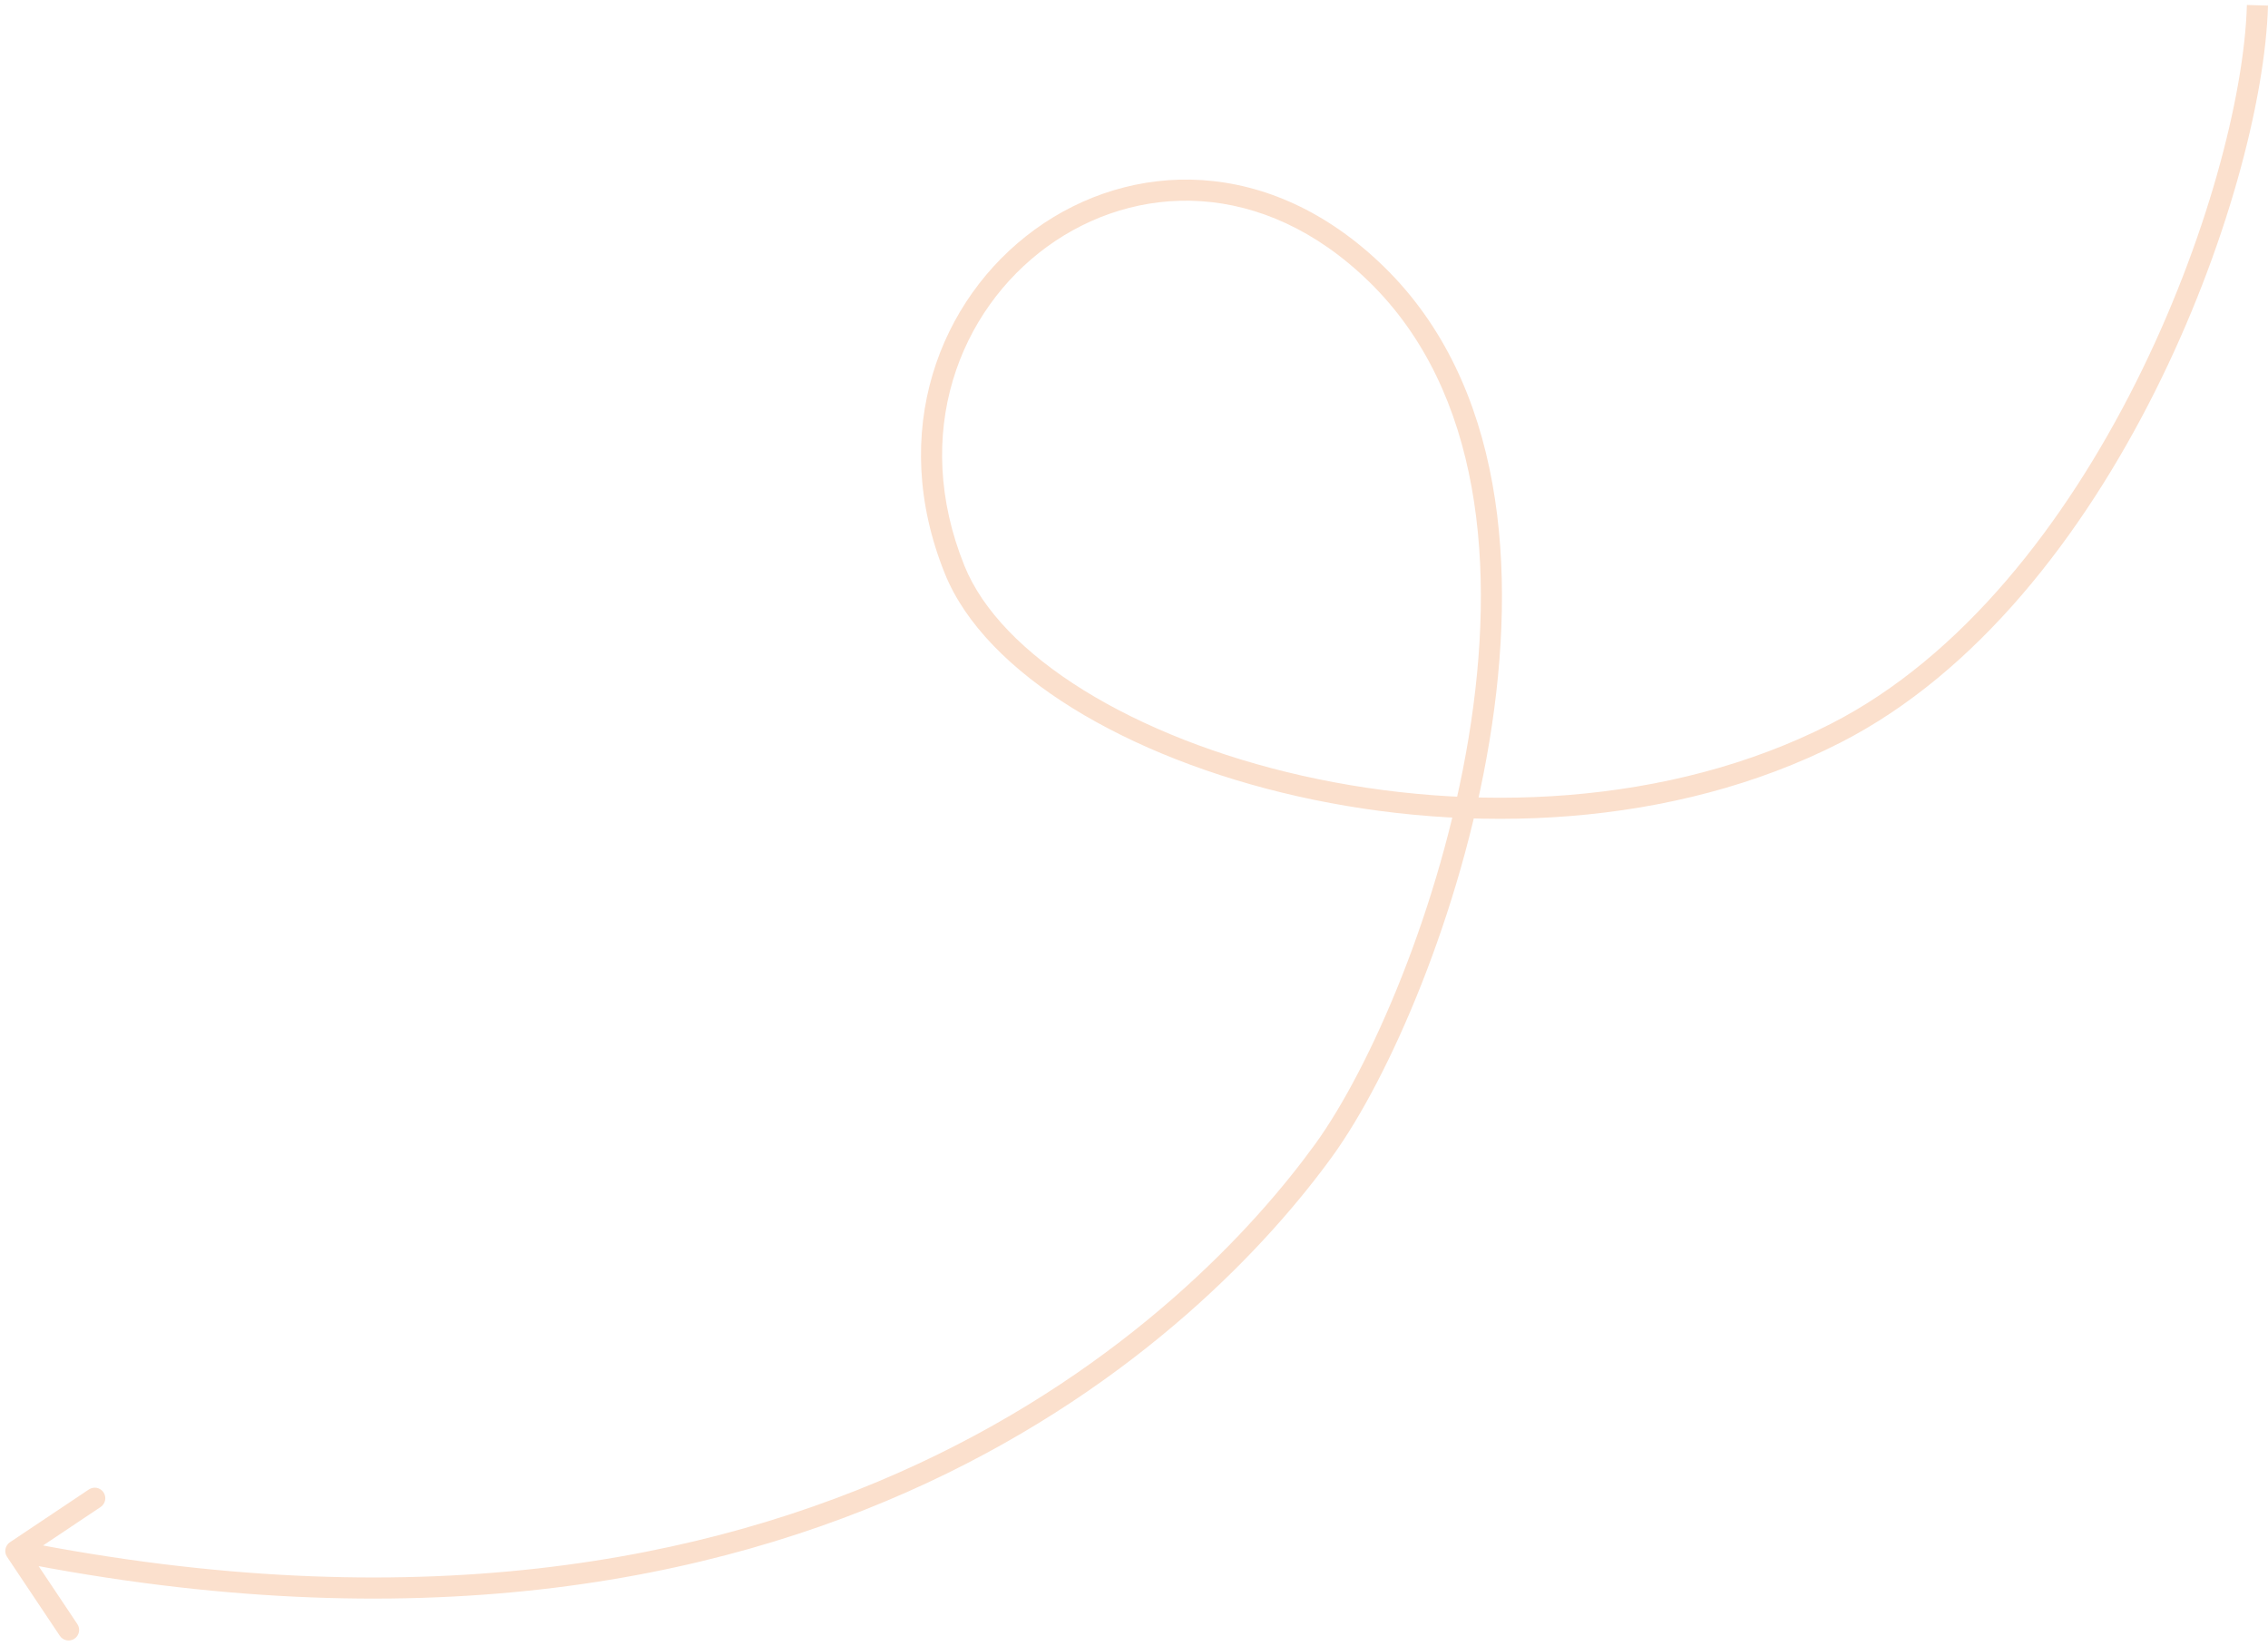 <?xml version="1.0" encoding="UTF-8"?> <svg xmlns="http://www.w3.org/2000/svg" width="215" height="156" viewBox="0 0 215 156" fill="none"><path d="M0.944 146.169C0.485 146.476 0.362 147.097 0.669 147.556L5.671 155.038C5.978 155.497 6.599 155.62 7.058 155.313C7.517 155.006 7.64 154.385 7.333 153.926L2.887 147.276L9.538 142.83C9.997 142.523 10.12 141.902 9.814 141.442C9.507 140.983 8.886 140.86 8.426 141.167L0.944 146.169ZM213 0.471C212.756 9.038 209.185 22.893 202.481 36.239C195.776 49.587 186.025 62.247 173.546 68.609L174.454 70.391C187.475 63.753 197.474 50.663 204.269 37.136C211.065 23.607 214.744 9.462 215 0.529L213 0.471ZM173.546 68.609C158.157 76.454 139.354 77.101 123.464 73.523C115.527 71.736 108.359 68.903 102.745 65.426C97.114 61.938 93.138 57.861 91.427 53.626L89.573 54.374C91.505 59.159 95.875 63.523 101.692 67.126C107.527 70.74 114.91 73.647 123.025 75.474C139.239 79.125 158.544 78.502 174.454 70.391L173.546 68.609ZM91.427 53.626C86.355 41.066 90.946 29.424 99.275 23.372C107.578 17.339 119.658 16.814 129.801 26.716L131.199 25.284C120.342 14.686 107.172 15.161 98.1 21.753C89.054 28.326 84.145 40.934 89.573 54.374L91.427 53.626ZM129.801 26.716C140.457 37.117 141.891 53.809 139.214 69.966C136.543 86.088 129.835 101.309 124.69 108.413L126.31 109.587C131.665 102.191 138.474 86.668 141.187 70.292C143.894 53.952 142.578 36.393 131.199 25.284L129.801 26.716ZM124.69 108.413C113.228 124.242 76.72 160.925 1.695 146.019L1.305 147.981C77.28 163.075 114.51 125.881 126.31 109.587L124.69 108.413Z" fill="#FBE0CD"></path></svg> 